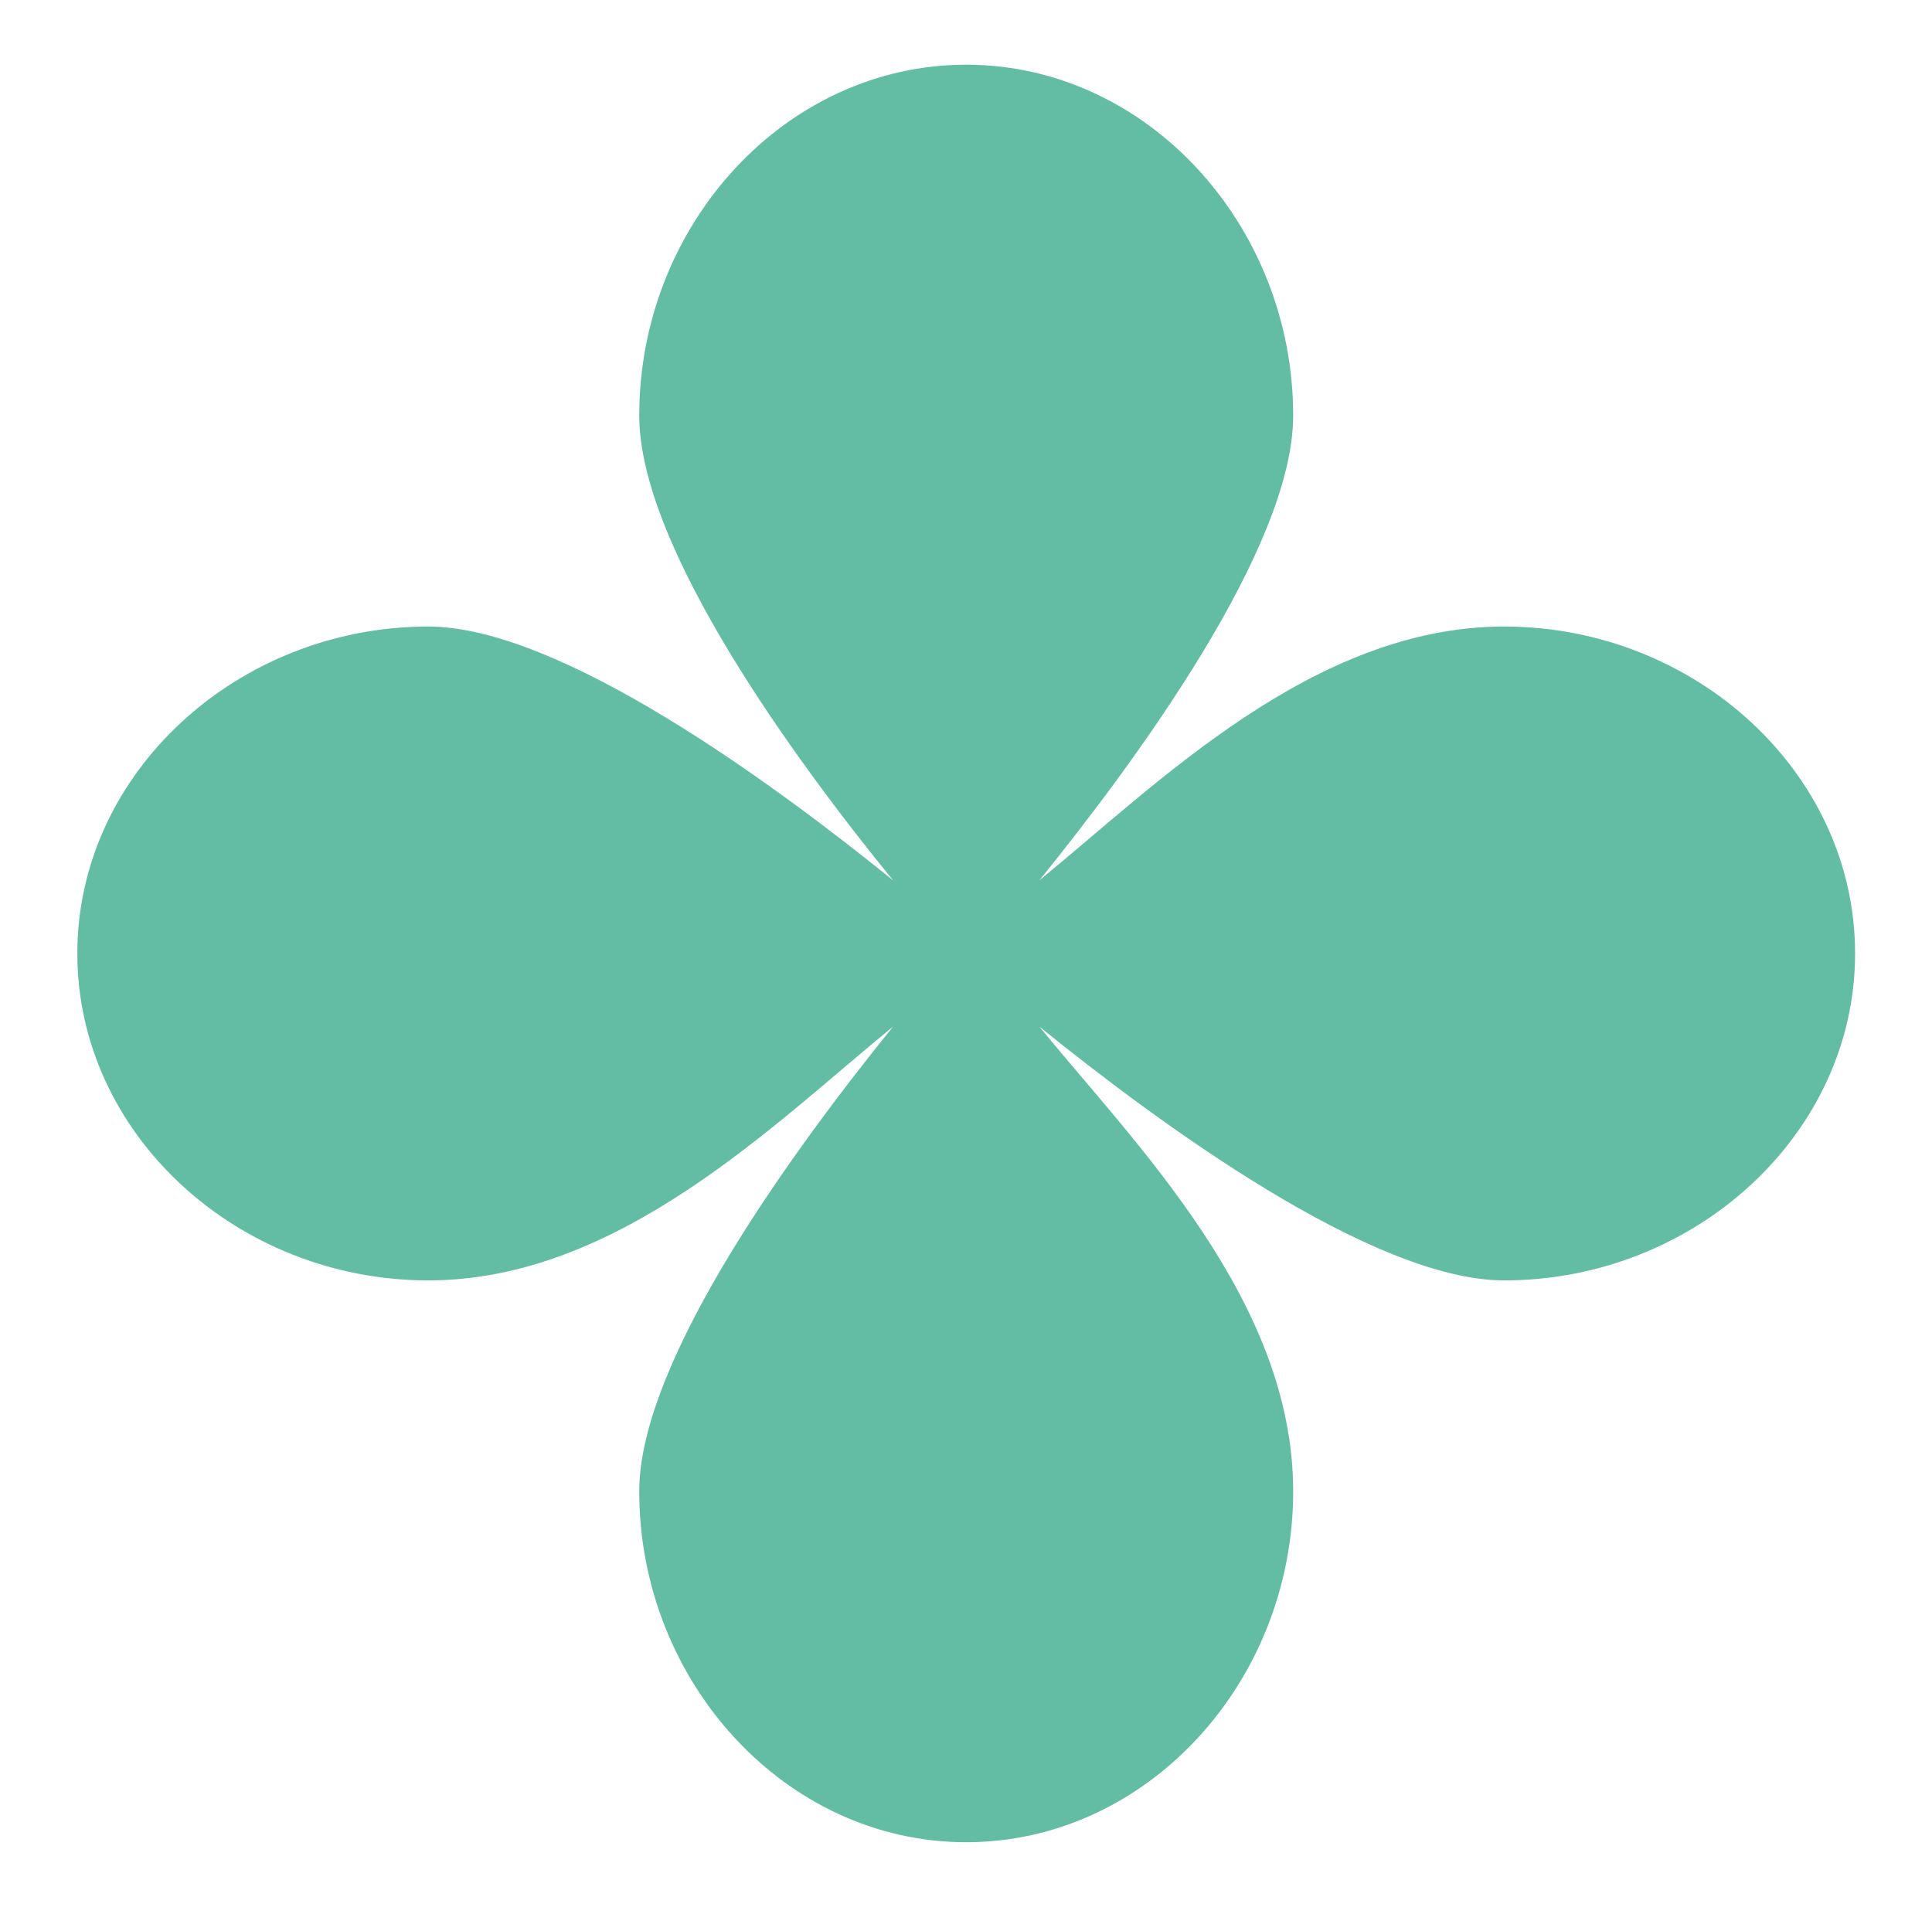 <svg xmlns="http://www.w3.org/2000/svg" id="Calque_1" viewBox="0 0 459.7 453.9"><defs><style>      .st0 {        fill: #63bda4;      }    </style></defs><path class="st0" d="M152.1,98.9c0,31.4,37.4,82.4,60.4,110.6-28.3-22.9-79.2-60.4-110.6-60.4-45.3,0-83.5,34.8-83.5,77.8s38.1,77.8,83.5,77.8,82.4-37.4,110.6-60.4c-22.9,28.3-60.4,79.2-60.4,110.6,0,45.3,34.8,83.5,77.8,83.5s77.8-38.1,77.8-83.5-37.4-82.4-60.4-110.6c28.3,22.9,79.2,60.4,110.6,60.4,45.3,0,83.5-34.8,83.5-77.8s-38.1-77.8-83.5-77.8-82.4,37.4-110.6,60.4c22.9-28.3,60.4-79.2,60.4-110.6,0-45.3-34.8-83.5-77.8-83.5s-77.8,38.1-77.8,83.5Z"></path></svg>